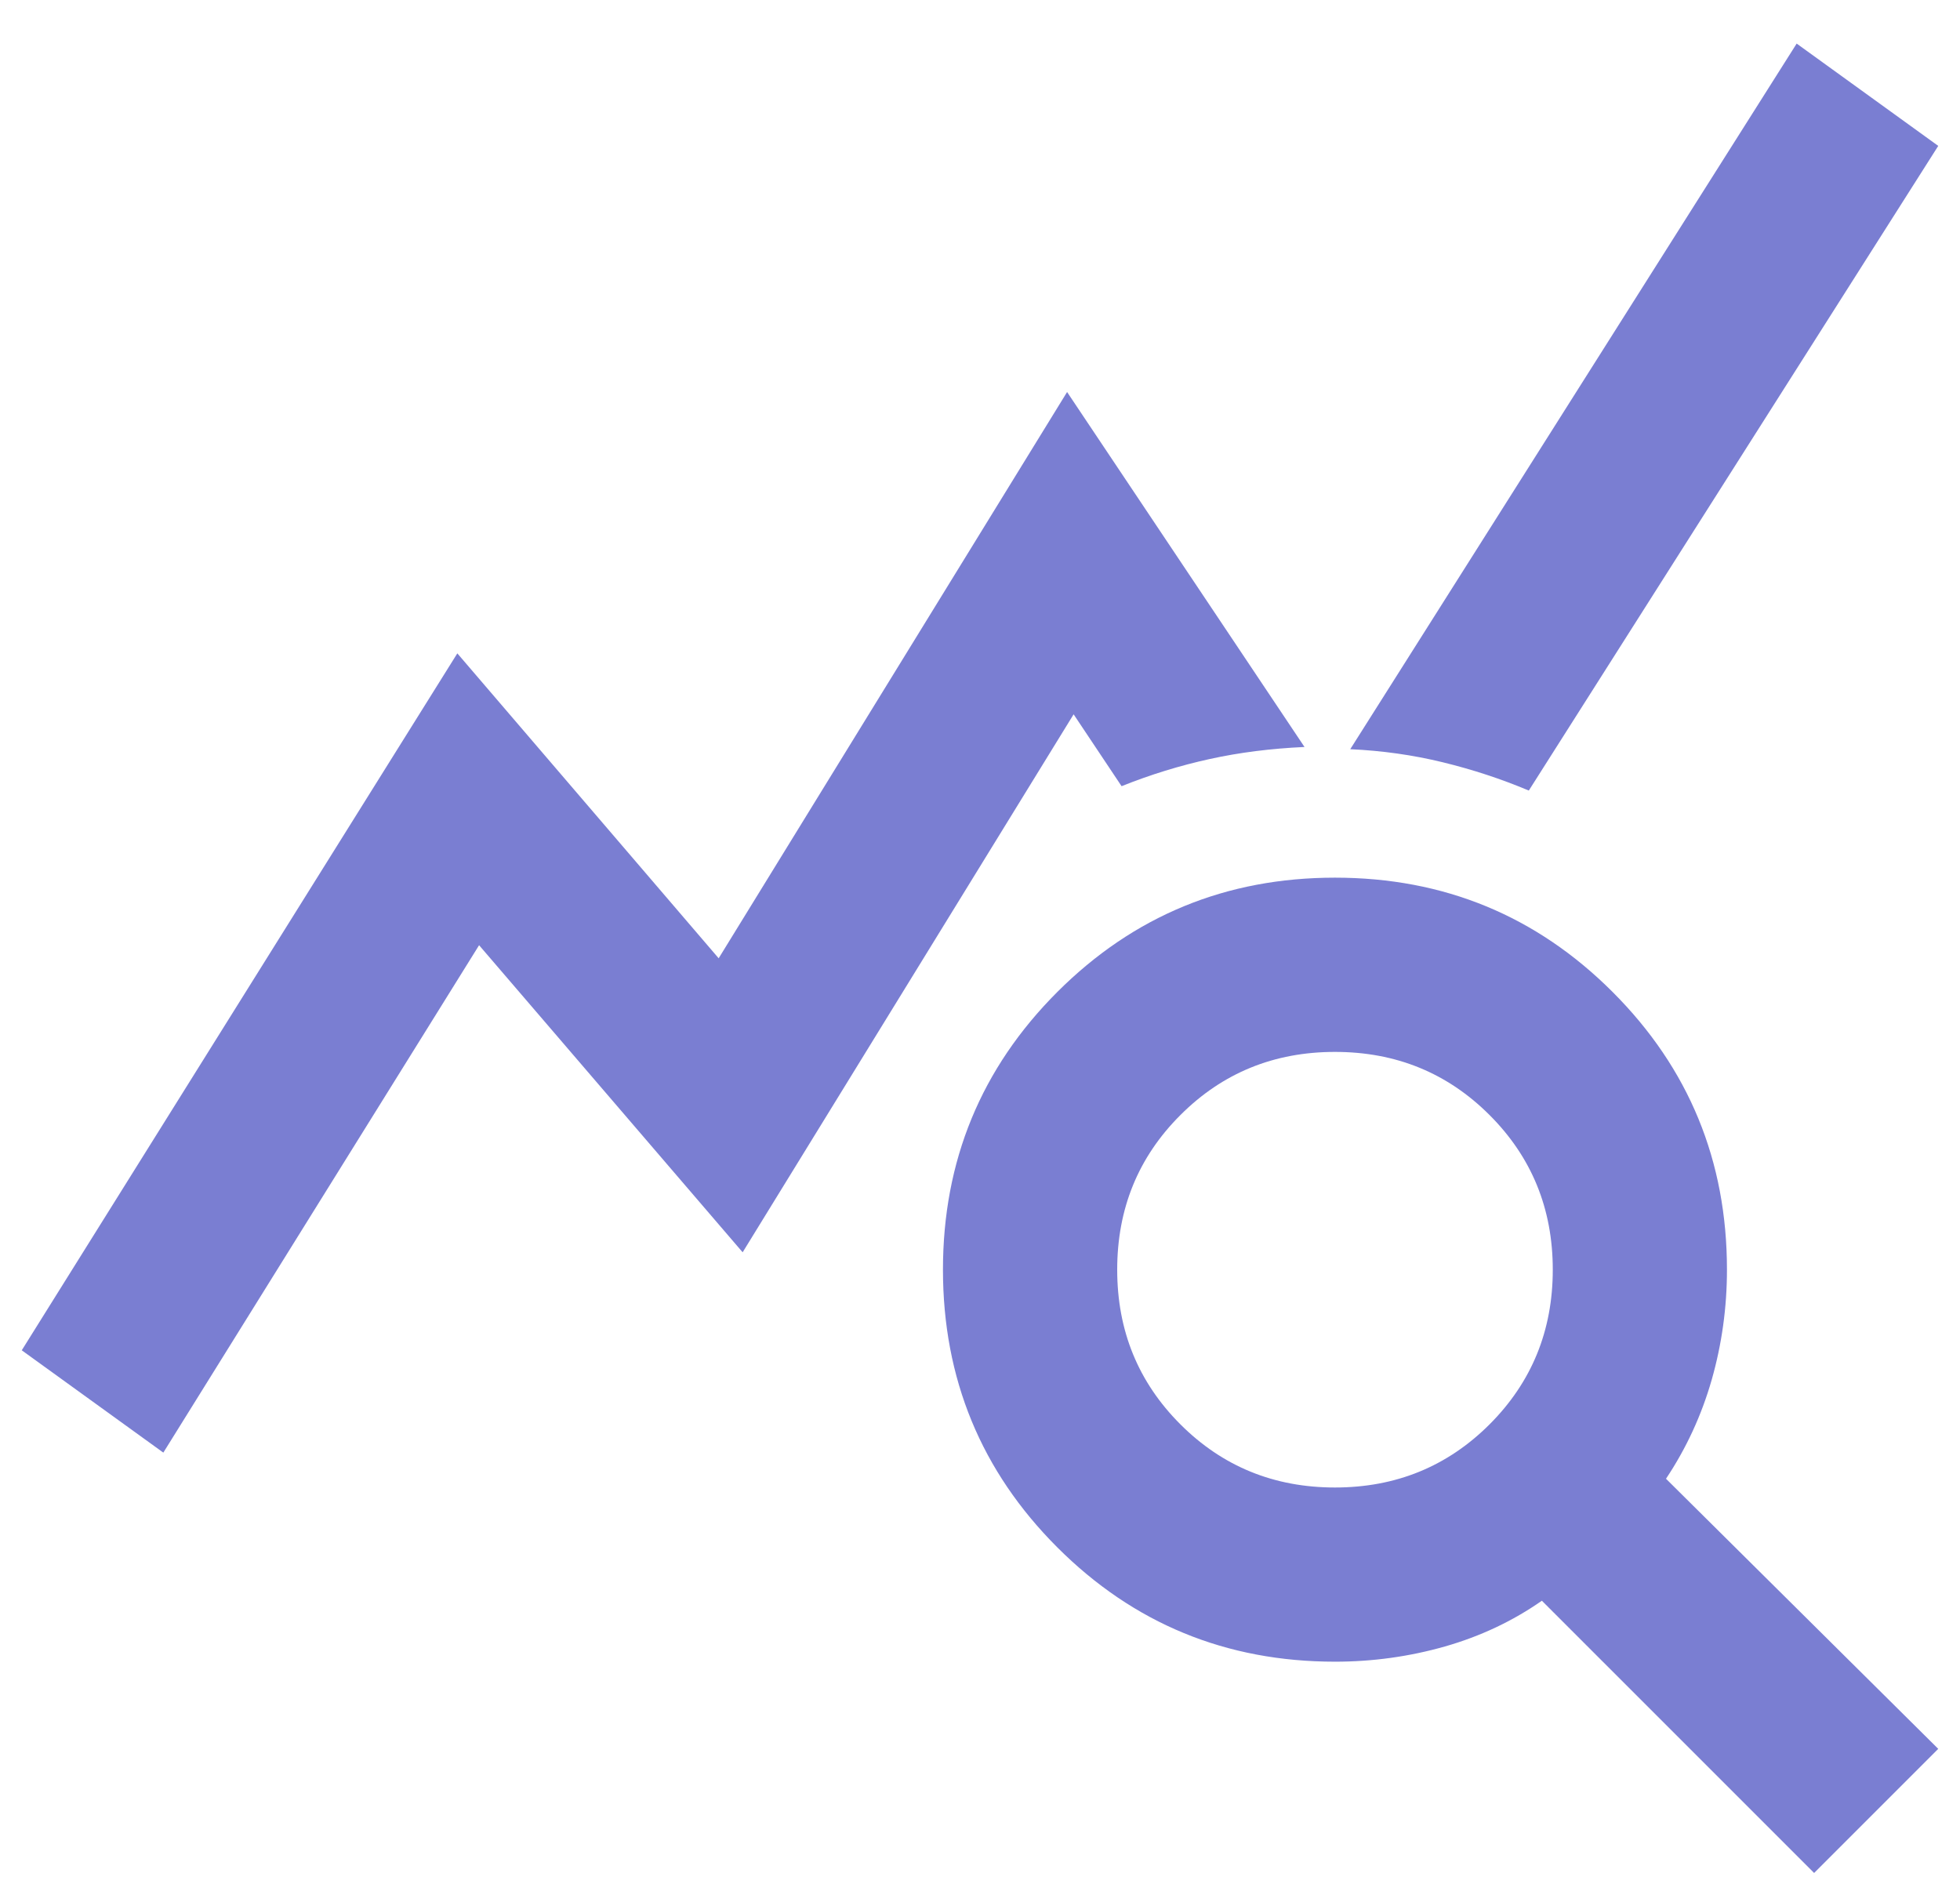 <svg width="30" height="29" viewBox="0 0 30 29" fill="none" xmlns="http://www.w3.org/2000/svg">
<path d="M2.5 22.233L0.333 20.667L7 10L11 14.667L16.333 6L19.967 11.433C19.456 11.456 18.972 11.517 18.517 11.617C18.061 11.717 17.611 11.855 17.167 12.033L16.433 10.933L11.367 19.167L7.333 14.467L2.5 22.233ZM27.767 28.667L23.6 24.5C23.155 24.811 22.661 25.044 22.117 25.2C21.572 25.355 21.011 25.433 20.433 25.433C18.767 25.433 17.35 24.85 16.183 23.683C15.017 22.517 14.433 21.1 14.433 19.433C14.433 17.767 15.017 16.35 16.183 15.183C17.35 14.017 18.767 13.433 20.433 13.433C22.1 13.433 23.517 14.017 24.683 15.183C25.85 16.35 26.433 17.767 26.433 19.433C26.433 20.011 26.355 20.572 26.2 21.117C26.044 21.661 25.811 22.167 25.5 22.633L29.667 26.767L27.767 28.667ZM20.433 22.767C21.367 22.767 22.155 22.444 22.8 21.8C23.444 21.155 23.767 20.367 23.767 19.433C23.767 18.5 23.444 17.711 22.8 17.067C22.155 16.422 21.367 16.1 20.433 16.1C19.5 16.1 18.711 16.422 18.067 17.067C17.422 17.711 17.1 18.5 17.1 19.433C17.1 20.367 17.422 21.155 18.067 21.8C18.711 22.444 19.5 22.767 20.433 22.767ZM23.4 12.1C22.978 11.922 22.539 11.778 22.083 11.667C21.628 11.556 21.155 11.489 20.667 11.467L27.5 0.667L29.667 2.233L23.4 12.1Z" fill="#7A7ED2"/>
</svg>
